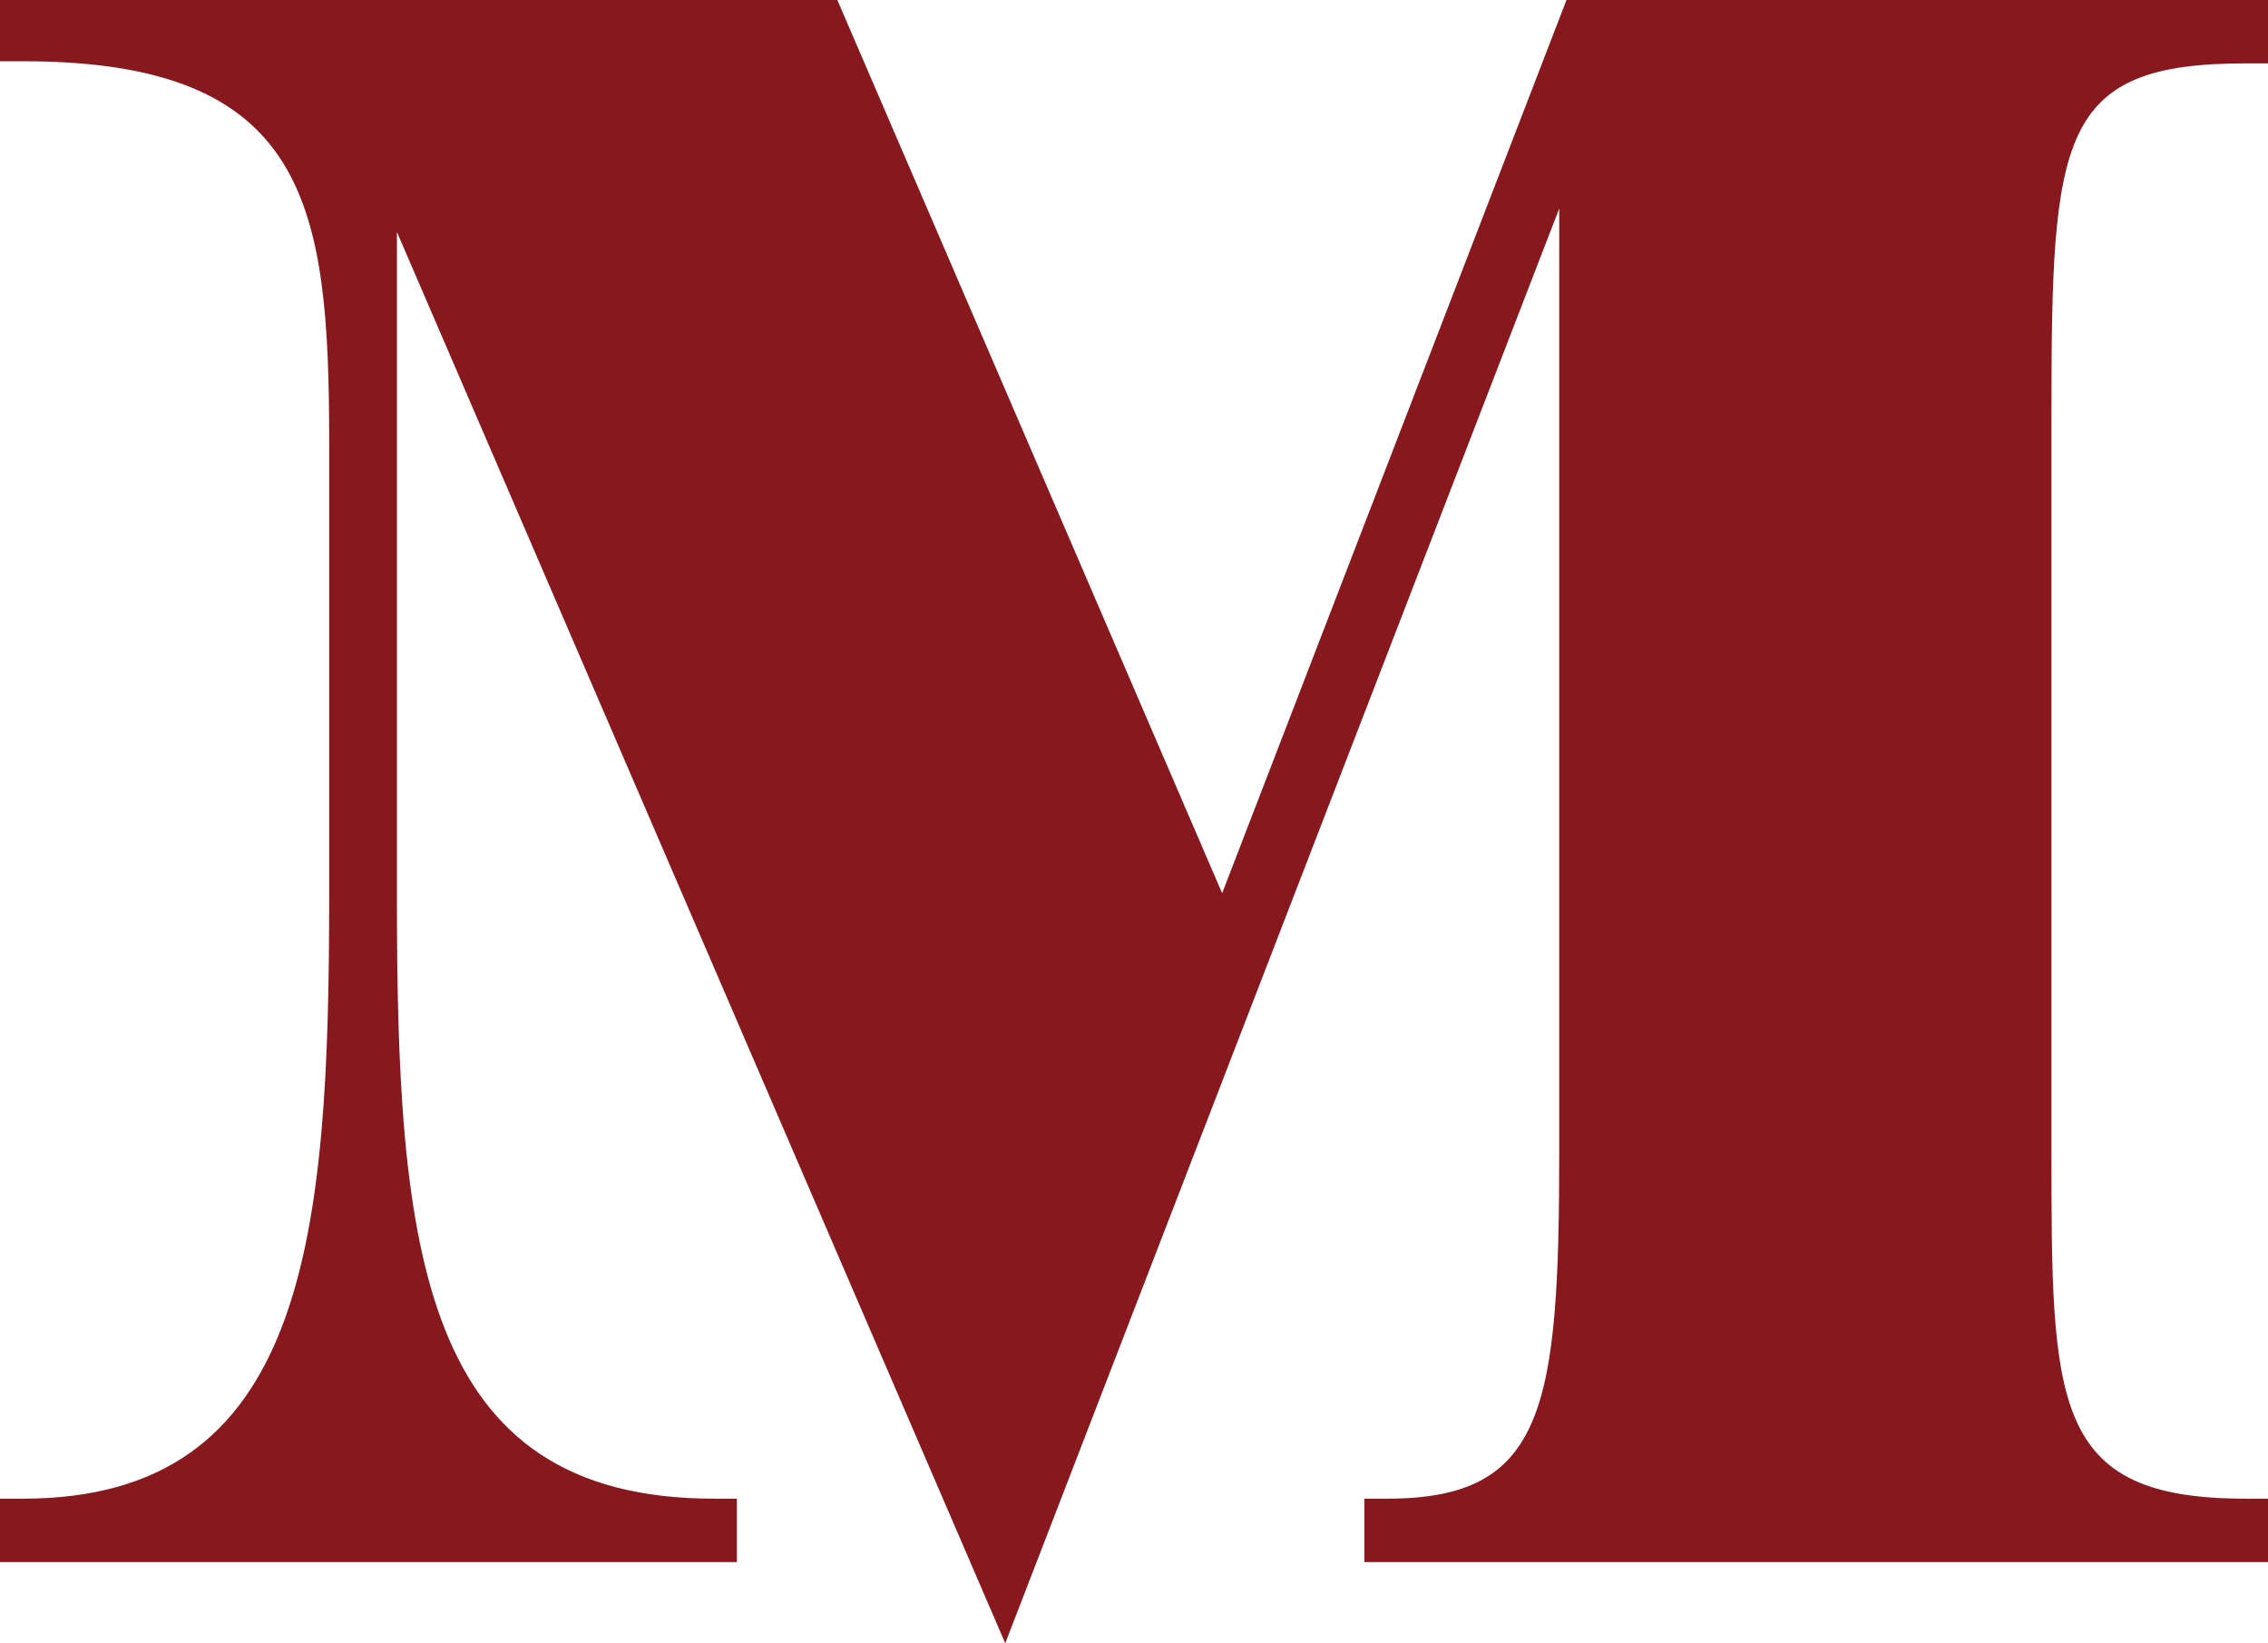 <?xml version="1.0" encoding="UTF-8"?>
<!DOCTYPE svg PUBLIC "-//W3C//DTD SVG 1.1//EN" "http://www.w3.org/Graphics/SVG/1.1/DTD/svg11.dtd">
<svg version="1.1" xmlns="http://www.w3.org/2000/svg" xmlns:xlink="http://www.w3.org/1999/xlink" x="0" y="0" width="131.25" height="95.093" viewBox="0, 0, 131.25, 95.093">
  <g id="ink_ext_XXXXXX">
    <path d="M22.303,9.719 L22.303,51.364 C22.303,71.507 23.703,86.916 41.312,86.916 L41.979,86.916 L41.979,89.252 L0.667,89.252 L0.667,86.916 L1.333,86.916 C18.333,86.916 19.717,70.815 19.717,51.364 L19.717,25.171 C19.717,11.417 18.437,2.402 1.333,2.402 L0.667,2.402 L0.667,0.191 L48.018,0.191 L70.761,52.979 L91.11,0.191 L130.584,0.191 L130.584,2.527 L129.917,2.527 C118.052,2.527 118.052,8.215 118.052,23.416 L118.052,66.027 C118.052,80.802 118.052,86.916 129.917,86.916 L130.584,86.916 L130.584,89.252 L79.622,89.252 L79.622,86.916 L80.289,86.916 C89.986,86.916 90.901,81.187 90.901,66.027 L90.901,8.013 L58.14,92.855 L22.303,9.719" fill="#87191E" id="path12"/>
    <path d="M131.25,0 L90.653,0 L90.324,0.853 L70.726,51.689 L48.804,0.805 L48.457,0 L47.579,0 L1.333,0 L0,0 L0,1.333 L0,2.211 L0,3.544 L1.333,3.544 C17.858,3.544 19.05,11.893 19.05,25.646 L19.05,51.839 C19.05,71.605 17.745,86.725 1.333,86.725 L0,86.725 L0,88.058 L0,89.061 L0,90.394 L1.333,90.394 L41.312,90.394 L42.645,90.394 L42.645,89.061 L42.645,88.058 L42.645,86.725 L41.312,86.725 C24.285,86.725 22.97,72.265 22.97,51.839 L22.97,13.425 L56.882,92.095 L58.174,95.093 L59.35,92.048 L90.234,12.065 L90.234,66.503 C90.234,81.483 89.42,86.725 80.289,86.725 L78.956,86.725 L78.956,88.058 L78.956,89.061 L78.956,90.394 L80.289,90.394 L129.917,90.394 L131.25,90.394 L131.25,89.061 L131.25,88.058 L131.25,86.725 L129.917,86.725 C118.718,86.725 118.718,81.219 118.718,66.503 L118.718,23.892 C118.718,7.861 119.162,3.669 129.917,3.669 L131.25,3.669 L131.25,2.336 L131.25,1.333 L131.25,0 z M129.917,1.333 L129.917,2.336 C117.385,2.336 117.385,8.728 117.385,23.892 L117.385,66.503 C117.385,81.165 117.385,88.058 129.917,88.058 L129.917,89.061 L80.289,89.061 L80.289,88.058 C90.816,88.058 91.568,81.165 91.568,66.503 L91.568,4.911 L58.106,91.567 L21.637,6.964 L21.637,51.839 C21.637,70.261 22.263,88.058 41.312,88.058 L41.312,89.061 L1.333,89.061 L1.333,88.058 C19.506,88.058 20.383,70.261 20.383,51.839 L20.383,25.646 C20.383,11.735 19.005,2.211 1.333,2.211 L1.333,1.333 L47.579,1.333 L70.796,55.219 L91.568,1.333 L129.917,1.333" fill="#87191E" id="path14"/>
  </g>
</svg>
